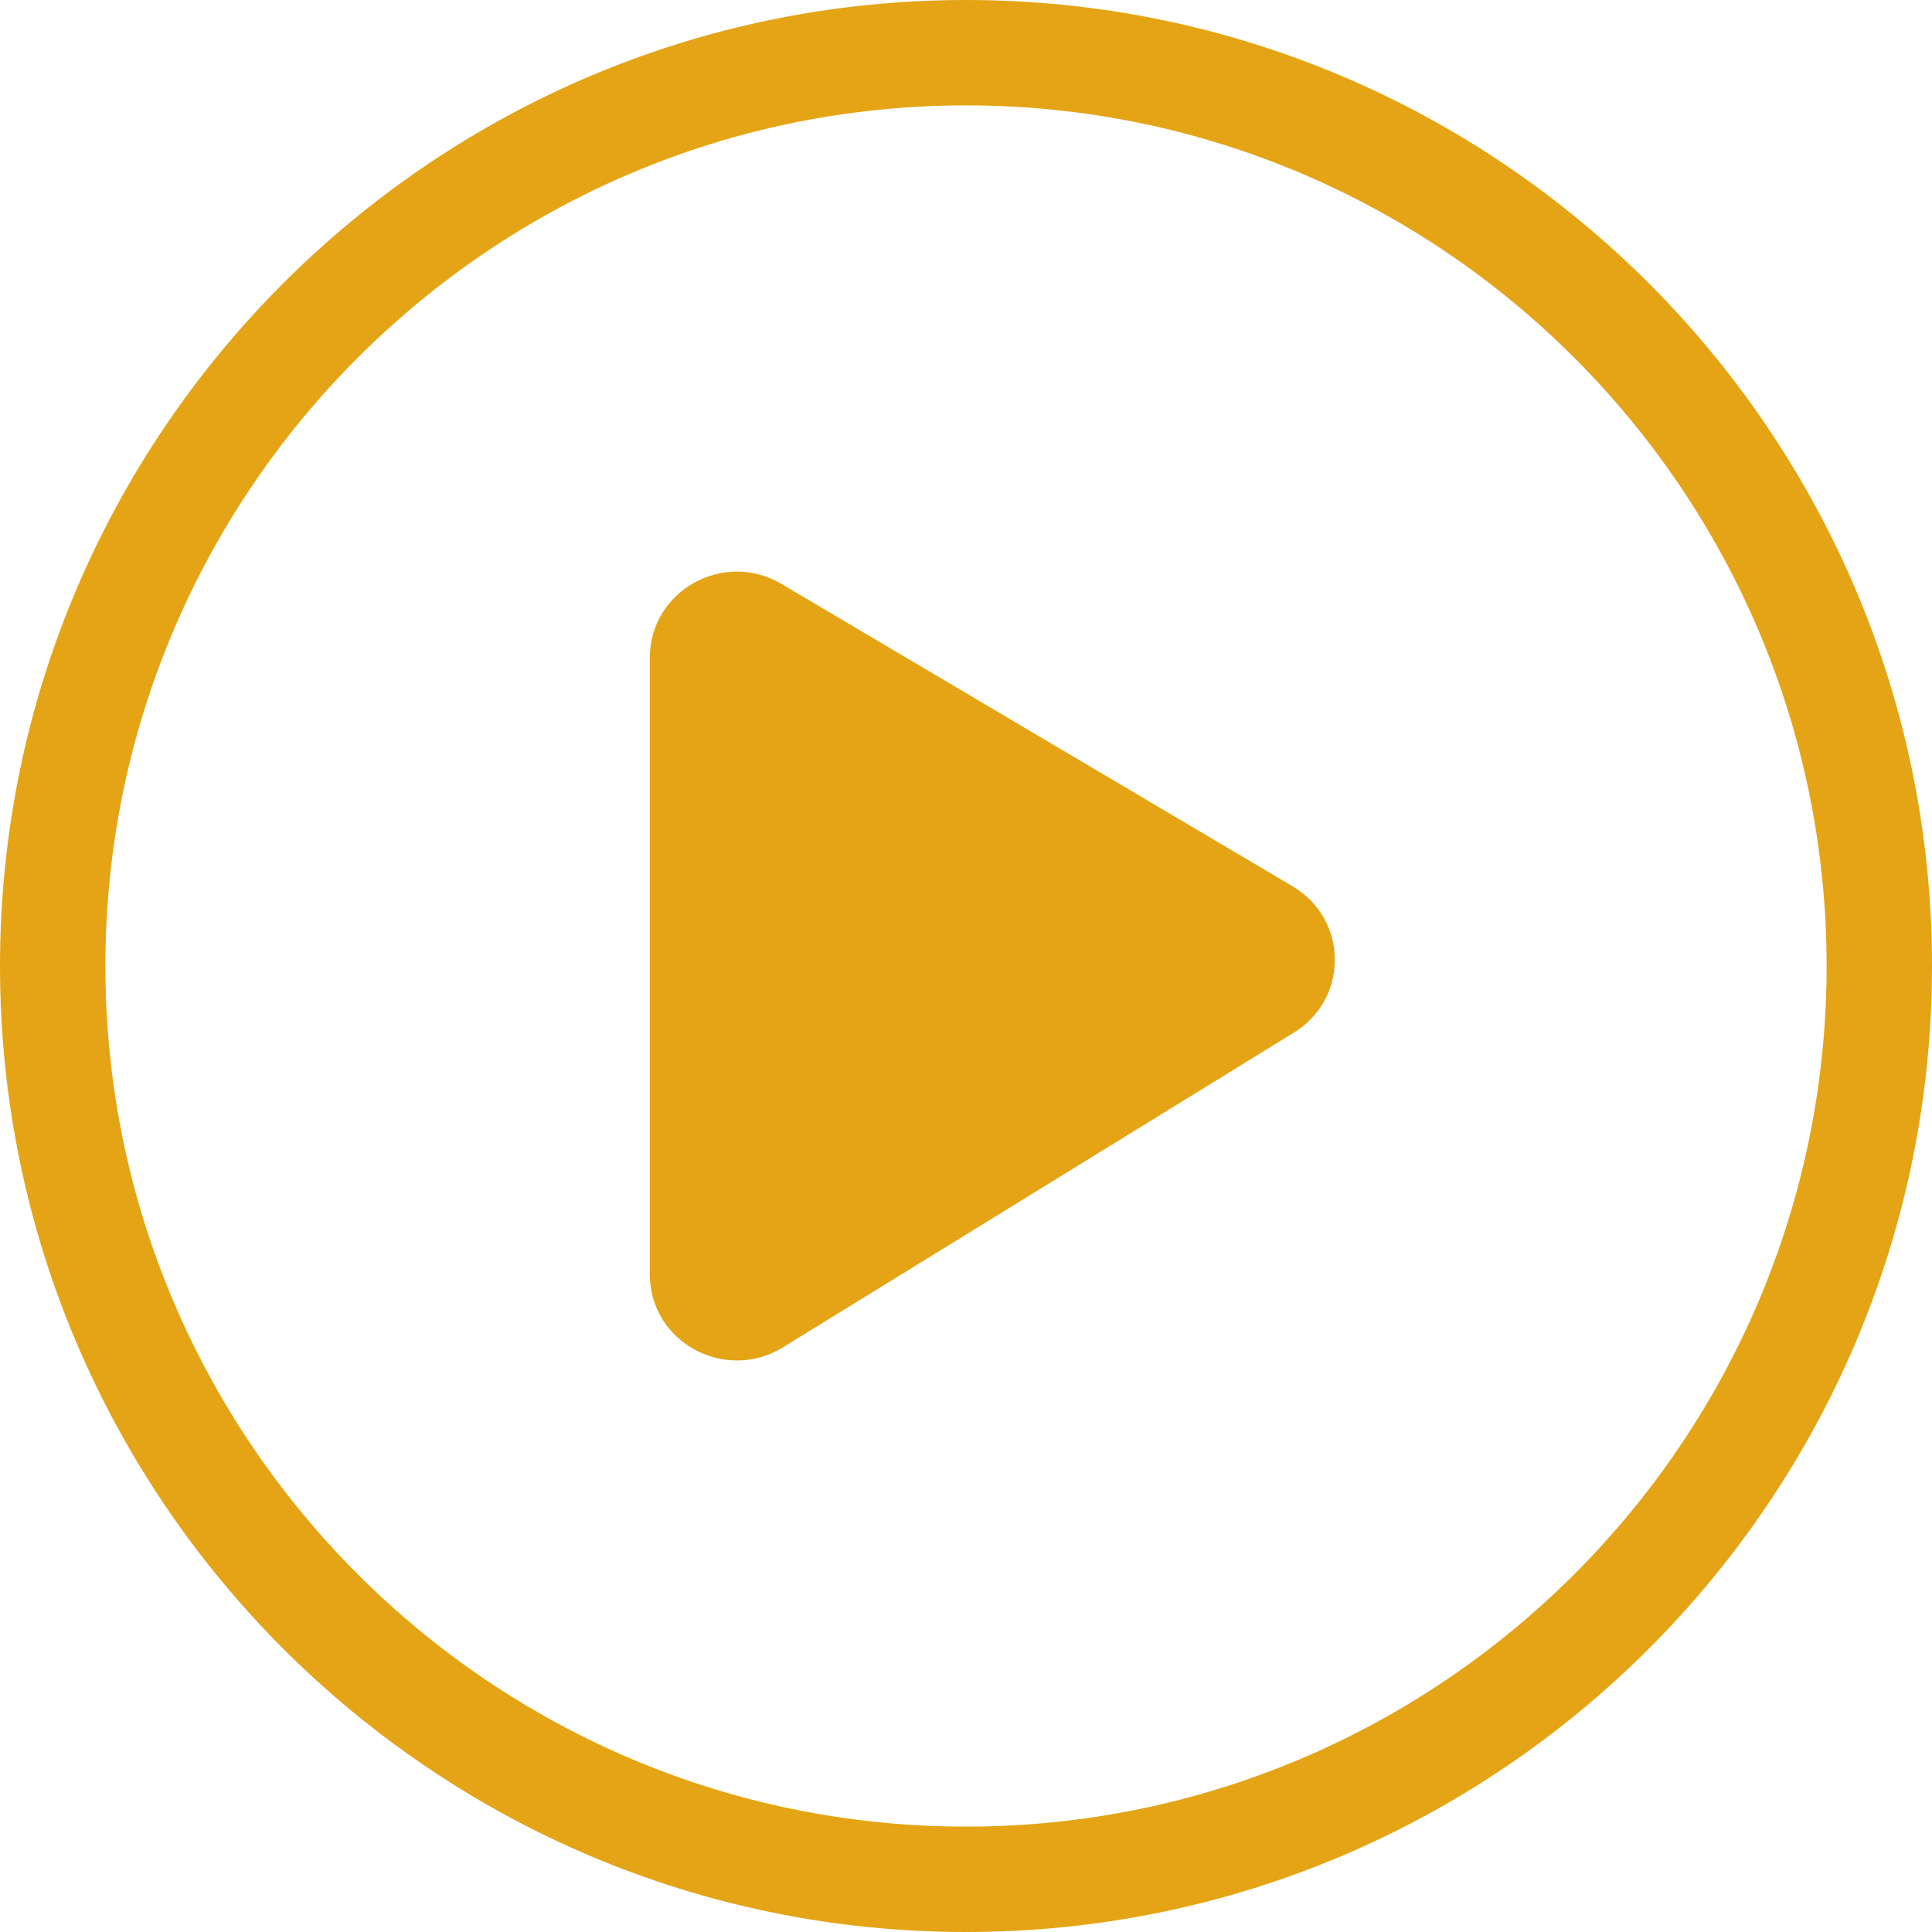 <?xml version="1.0" encoding="utf-8"?>
<!-- Generator: Adobe Illustrator 24.0.3, SVG Export Plug-In . SVG Version: 6.00 Build 0)  -->
<svg version="1.1" id="Layer_1" xmlns="http://www.w3.org/2000/svg" xmlns:xlink="http://www.w3.org/1999/xlink" x="0px" y="0px"
	 viewBox="0 0 110 110" style="enable-background:new 0 0 110 110;" xml:space="preserve">
<style type="text/css">
	.st0{fill:#E4A415;}
</style>
<g>
	<g>
		<path class="st0" d="M55,110C24.67,110,0,85.33,0,55S24.67,0,55,0s55,24.67,55,55S85.33,110,55,110z M55,6C27.98,6,6,27.98,6,55
			s21.98,49,49,49s49-21.98,49-49S82.02,6,55,6z"/>
	</g>
	<path class="st0" d="M37,37.44v35.13c0,3.84,4.28,6.17,7.58,4.14l29.09-17.92c3.14-1.93,3.1-6.45-0.08-8.33L44.5,33.25
		C41.2,31.29,37,33.64,37,37.44z"/>
</g>
</svg>
